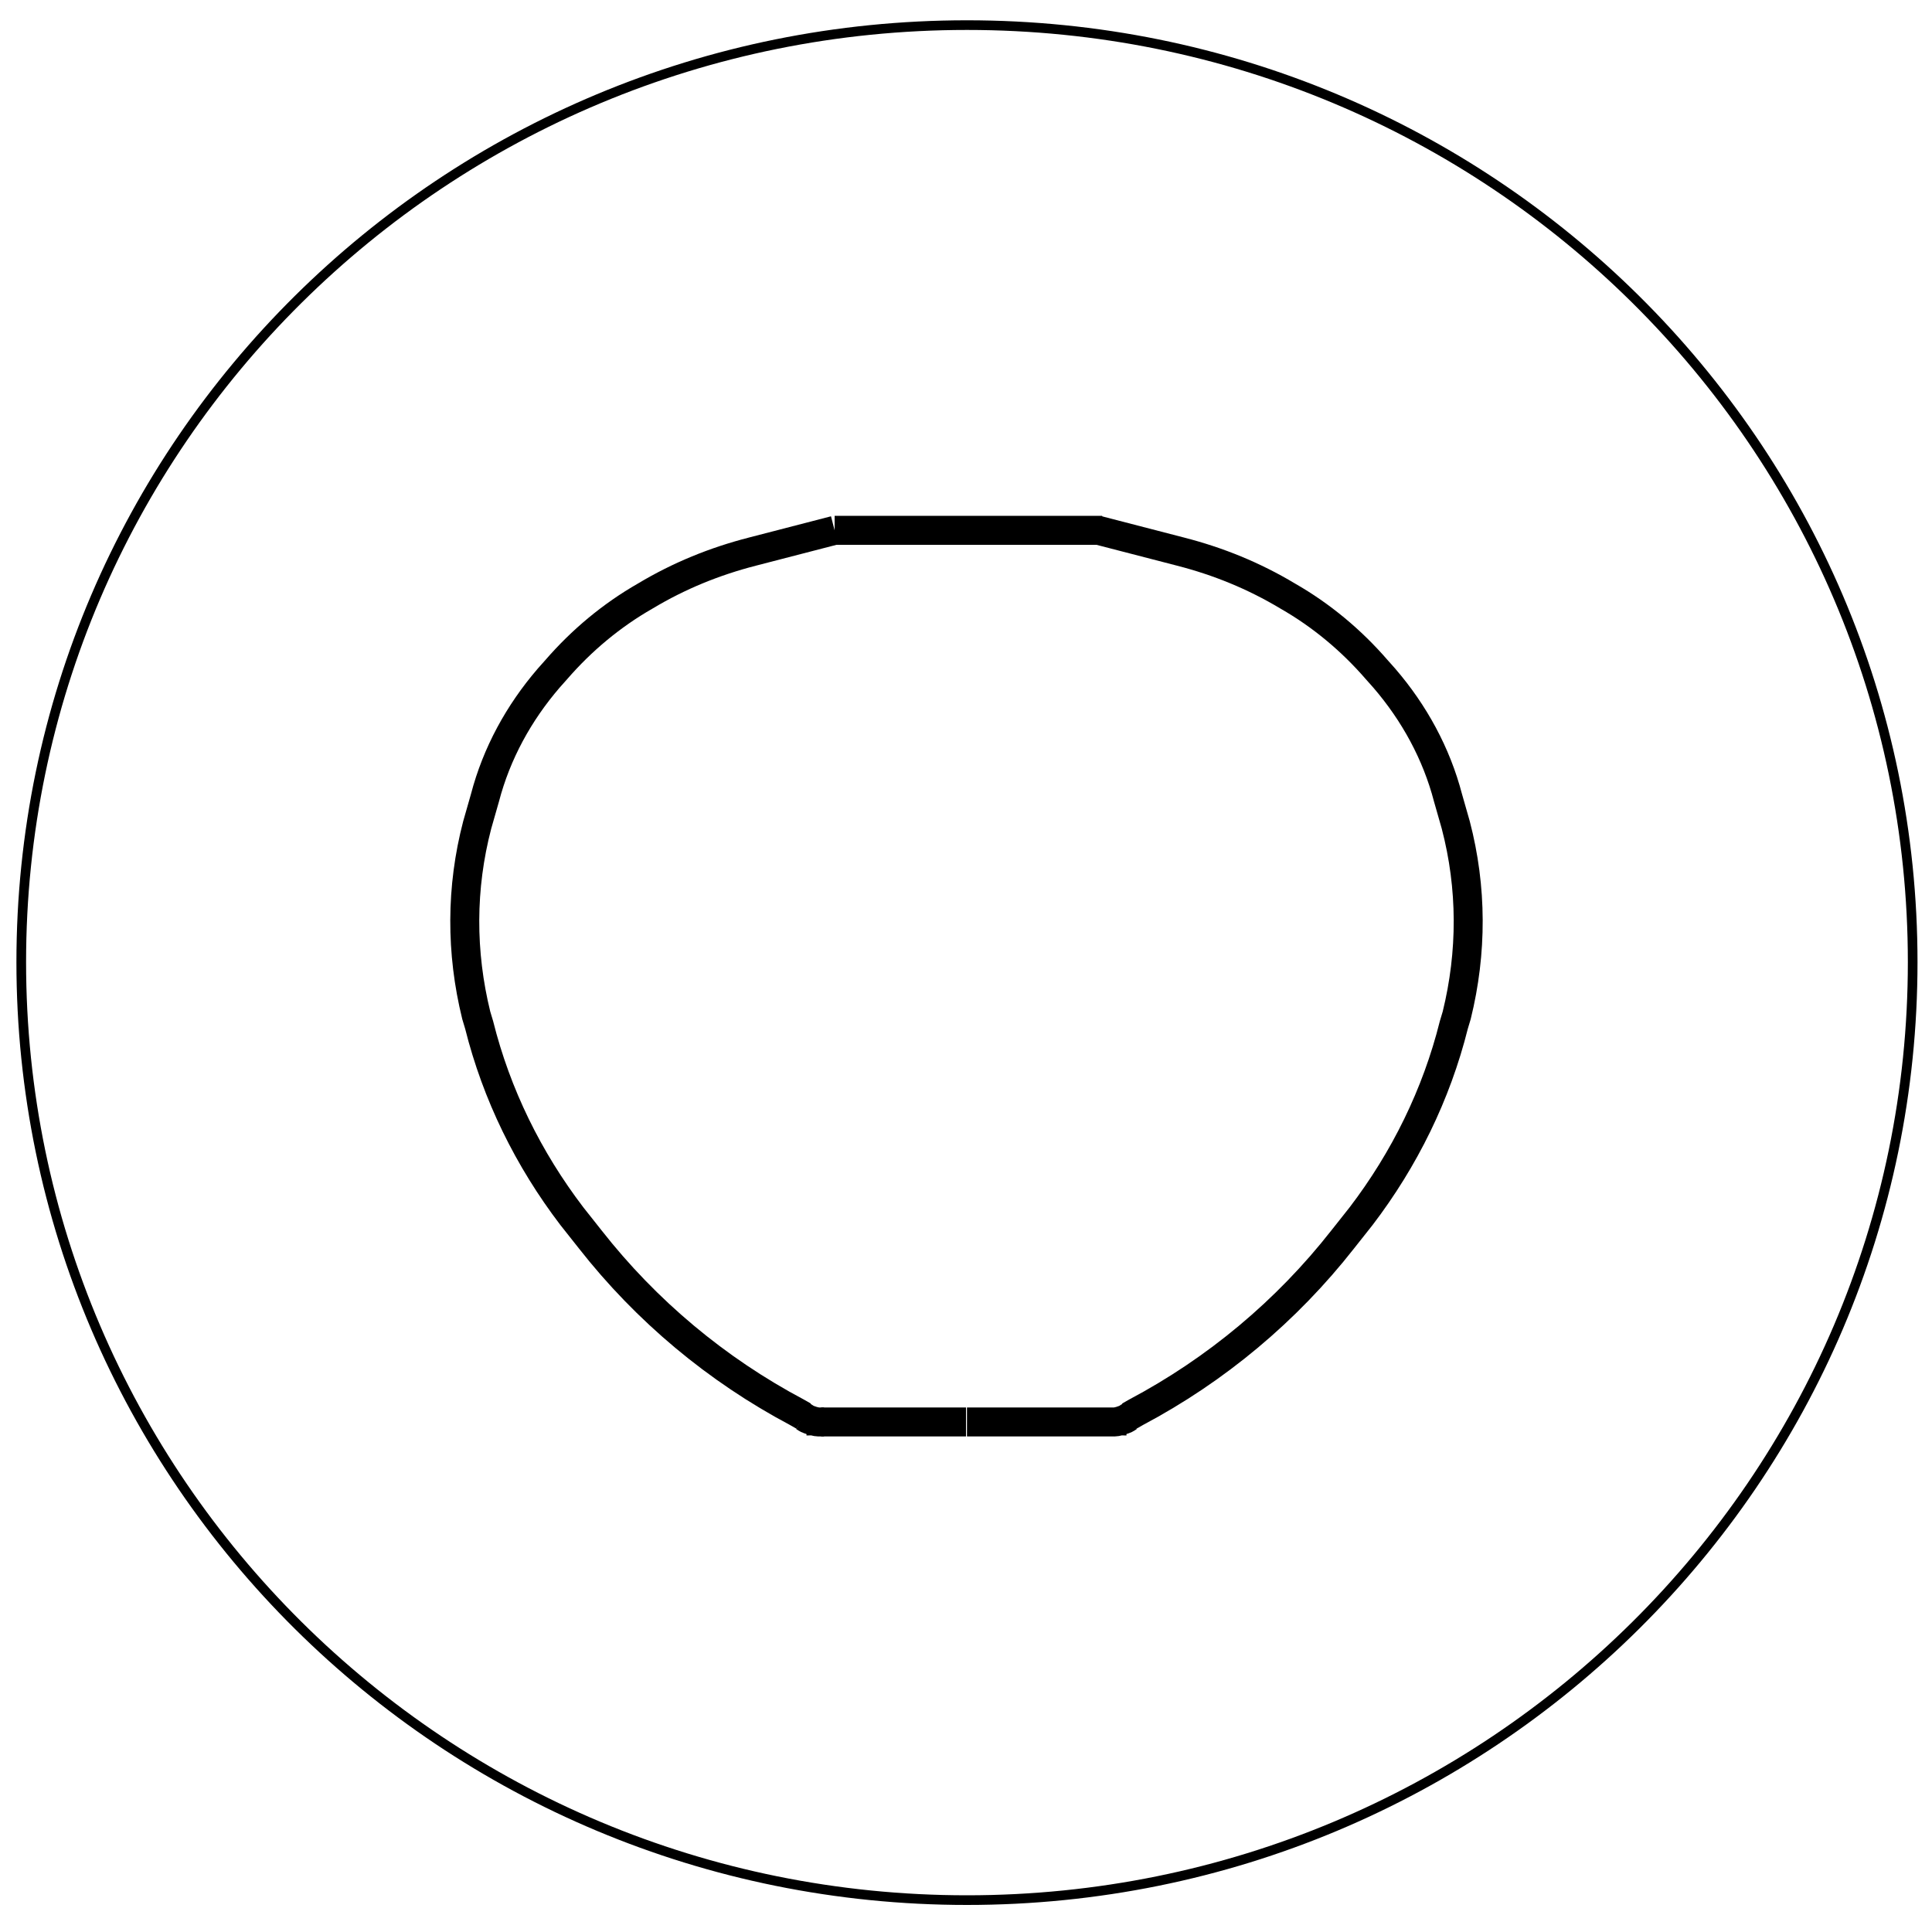 <?xml version="1.0" encoding="utf-8"?>
<!-- Generator: Adobe Illustrator 26.0.1, SVG Export Plug-In . SVG Version: 6.00 Build 0)  -->
<svg version="1.1" id="Ebene_1" xmlns="http://www.w3.org/2000/svg" xmlns:xlink="http://www.w3.org/1999/xlink" x="0px" y="0px"
	 viewBox="0 0 200 200" style="enable-background:new 0 0 200 200;" xml:space="preserve">
<style type="text/css">
	.st0{clip-path:url(#SVGID_00000165226246653358958220000008175994926767841199_);fill:none;stroke:#000000;}
	.st1{fill:none;stroke:#000000;stroke-width:3;stroke-miterlimit:10;}
</style>
<g>
	<g>
		<g>
			<g>
				<g>
					<g>
						<g>
							<g>
								<defs>
									<rect id="SVGID_1_" x="-38.8" y="-29.7" width="277.7" height="232.9"/>
								</defs>
								<clipPath id="SVGID_00000020368534998020411680000007724388767862828201_">
									<use xlink:href="#SVGID_1_"  style="overflow:visible;"/>
								</clipPath>
								<path style="clip-path:url(#SVGID_00000020368534998020411680000007724388767862828201_);fill:none;stroke:#000000;" d="
									M100.1,196.7c54.1,0,97.9-43.5,97.9-97.1s-43.8-97-97.9-97S2.2,46,2.2,99.6S46,196.7,100.1,196.7z"/>
							</g>
						</g>
					</g>
				</g>
			</g>
		</g>
	</g>
</g>
<g>
	<path class="st1" d="M83.1,146.6c0.2,0.1,0.3,0.2,0.5,0.3c0.2,0.1,0.4,0.1,0.5,0.2c0.2,0,0.4,0.1,0.6,0.1c0.2,0,0.4,0,0.6,0"/>
	<path class="st1" d="M86.4,54.9l-8.5,2.2c-3.9,1-7.6,2.5-11.1,4.6c-3.5,2-6.6,4.6-9.2,7.6l-0.8,0.9c-3.1,3.6-5.4,7.8-6.6,12.4
		l-0.8,2.8c-1.7,6.5-1.7,13.2-0.1,19.7l0.3,1c1.8,7.2,5.1,13.9,9.6,19.8l1.9,2.4c5.8,7.4,13.1,13.5,21.4,17.9l0.7,0.4"/>
	<path class="st1" d="M115.1,147.2l-15,0 M117,146.6c-0.2,0.1-0.3,0.2-0.5,0.3c-0.2,0.1-0.4,0.1-0.5,0.2c-0.2,0-0.4,0.1-0.6,0.1
		c-0.2,0-0.4,0-0.6,0 M113.7,54.9l8.5,2.2c3.9,1,7.6,2.5,11.1,4.6c3.5,2,6.6,4.6,9.2,7.6l0.8,0.9c3.1,3.6,5.4,7.8,6.6,12.4l0.8,2.8
		c1.7,6.5,1.7,13.2,0.1,19.7l-0.3,1c-1.8,7.2-5.1,13.9-9.6,19.8l-1.9,2.4c-5.8,7.4-13.1,13.5-21.4,17.9l-0.7,0.4 M85,147.2l15,0"/>
	<line class="st1" x1="86.4" y1="54.9" x2="114.1" y2="54.9"/>
</g>
</svg>

